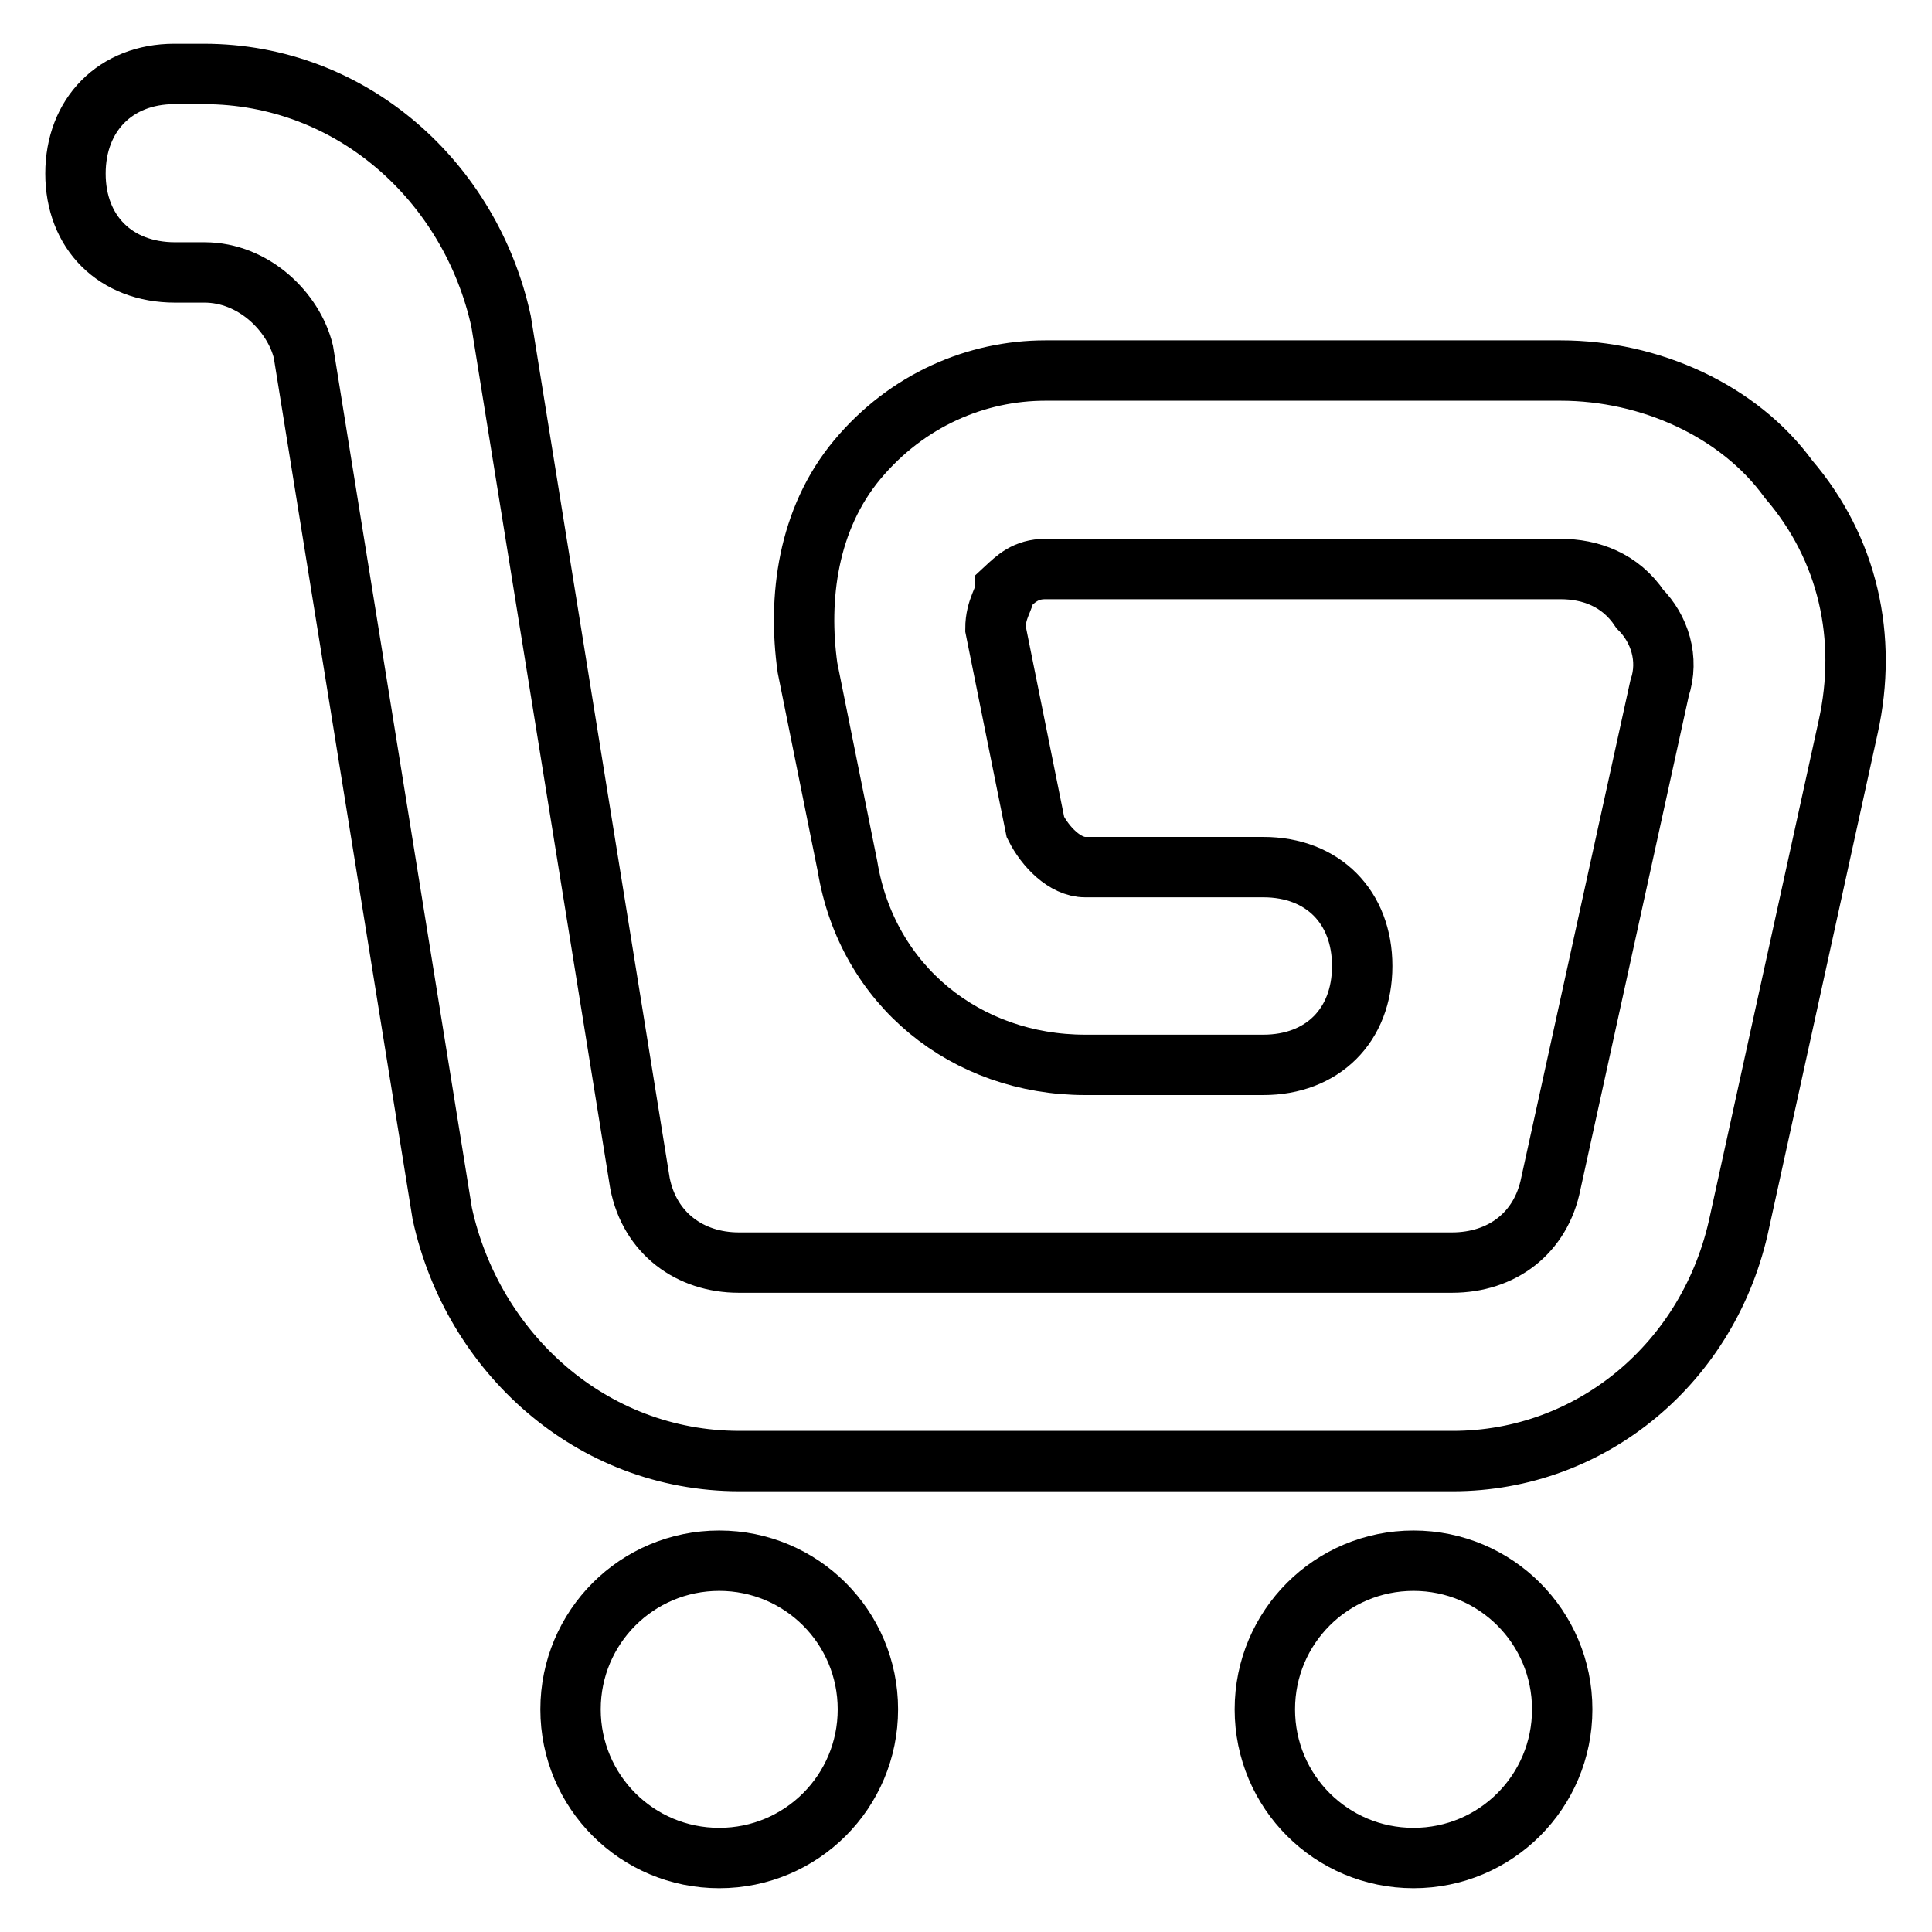 <?xml version="1.0" encoding="utf-8"?>
<!-- Svg Vector Icons : http://www.onlinewebfonts.com/icon -->
<!DOCTYPE svg PUBLIC "-//W3C//DTD SVG 1.1//EN" "http://www.w3.org/Graphics/SVG/1.1/DTD/svg11.dtd">
<svg version="1.1" xmlns="http://www.w3.org/2000/svg" xmlns:xlink="http://www.w3.org/1999/xlink" x="0px" y="0px" viewBox="0 0 256 256" enable-background="new 0 0 256 256" xml:space="preserve">
<g> <path stroke-width="8" fill-opacity="0" stroke="#000000"  d="M192.5,193.6H98c-19.7,0-35.4-14.4-39.4-32.8L40.2,46.6c-1.3-5.3-6.6-10.5-13.1-10.5h-3.9 C15.3,36.1,10,30.8,10,23S15.3,9.8,23.1,9.8h3.9c19.7,0,35.4,14.4,39.4,32.8l18.4,114.2c1.3,6.6,6.6,10.5,13.1,10.5h94.5 c6.6,0,11.8-3.9,13.1-10.5l14.4-65.6c1.3-3.9,0-7.9-2.6-10.5c-2.6-3.9-6.6-5.3-10.5-5.3h-68.3c-2.6,0-3.9,1.3-5.3,2.6 c0,1.3-1.3,2.6-1.3,5.3l5.3,26.3c1.3,2.6,3.9,5.3,6.6,5.3h23.6c7.9,0,13.1,5.3,13.1,13.1c0,7.9-5.3,13.1-13.1,13.1h-23.6 c-15.8,0-28.9-10.5-31.5-26.3l-5.3-26.3c-1.3-9.2,0-19.7,6.6-27.6c6.6-7.9,15.8-11.8,24.9-11.8h68.3c11.8,0,23.6,5.3,30.2,14.4 c7.9,9.2,10.5,21,7.9,32.8l-14.4,65.6C226.6,180.5,210.9,193.6,192.5,193.6L192.5,193.6z"/> <path stroke-width="8" fill-opacity="0" stroke="#000000"  d="M75.6,226.5c0,10.9,8.8,19.7,19.7,19.7c10.9,0,19.7-8.8,19.7-19.7c0,0,0,0,0,0c0-10.9-8.8-19.7-19.7-19.7 S75.6,215.6,75.6,226.5z"/> <path stroke-width="8" fill-opacity="0" stroke="#000000"  d="M167.6,226.5c0,10.9,8.8,19.7,19.7,19.7s19.7-8.8,19.7-19.7c0-10.9-8.8-19.7-19.7-19.7 S167.6,215.6,167.6,226.5z"/></g>
</svg>
